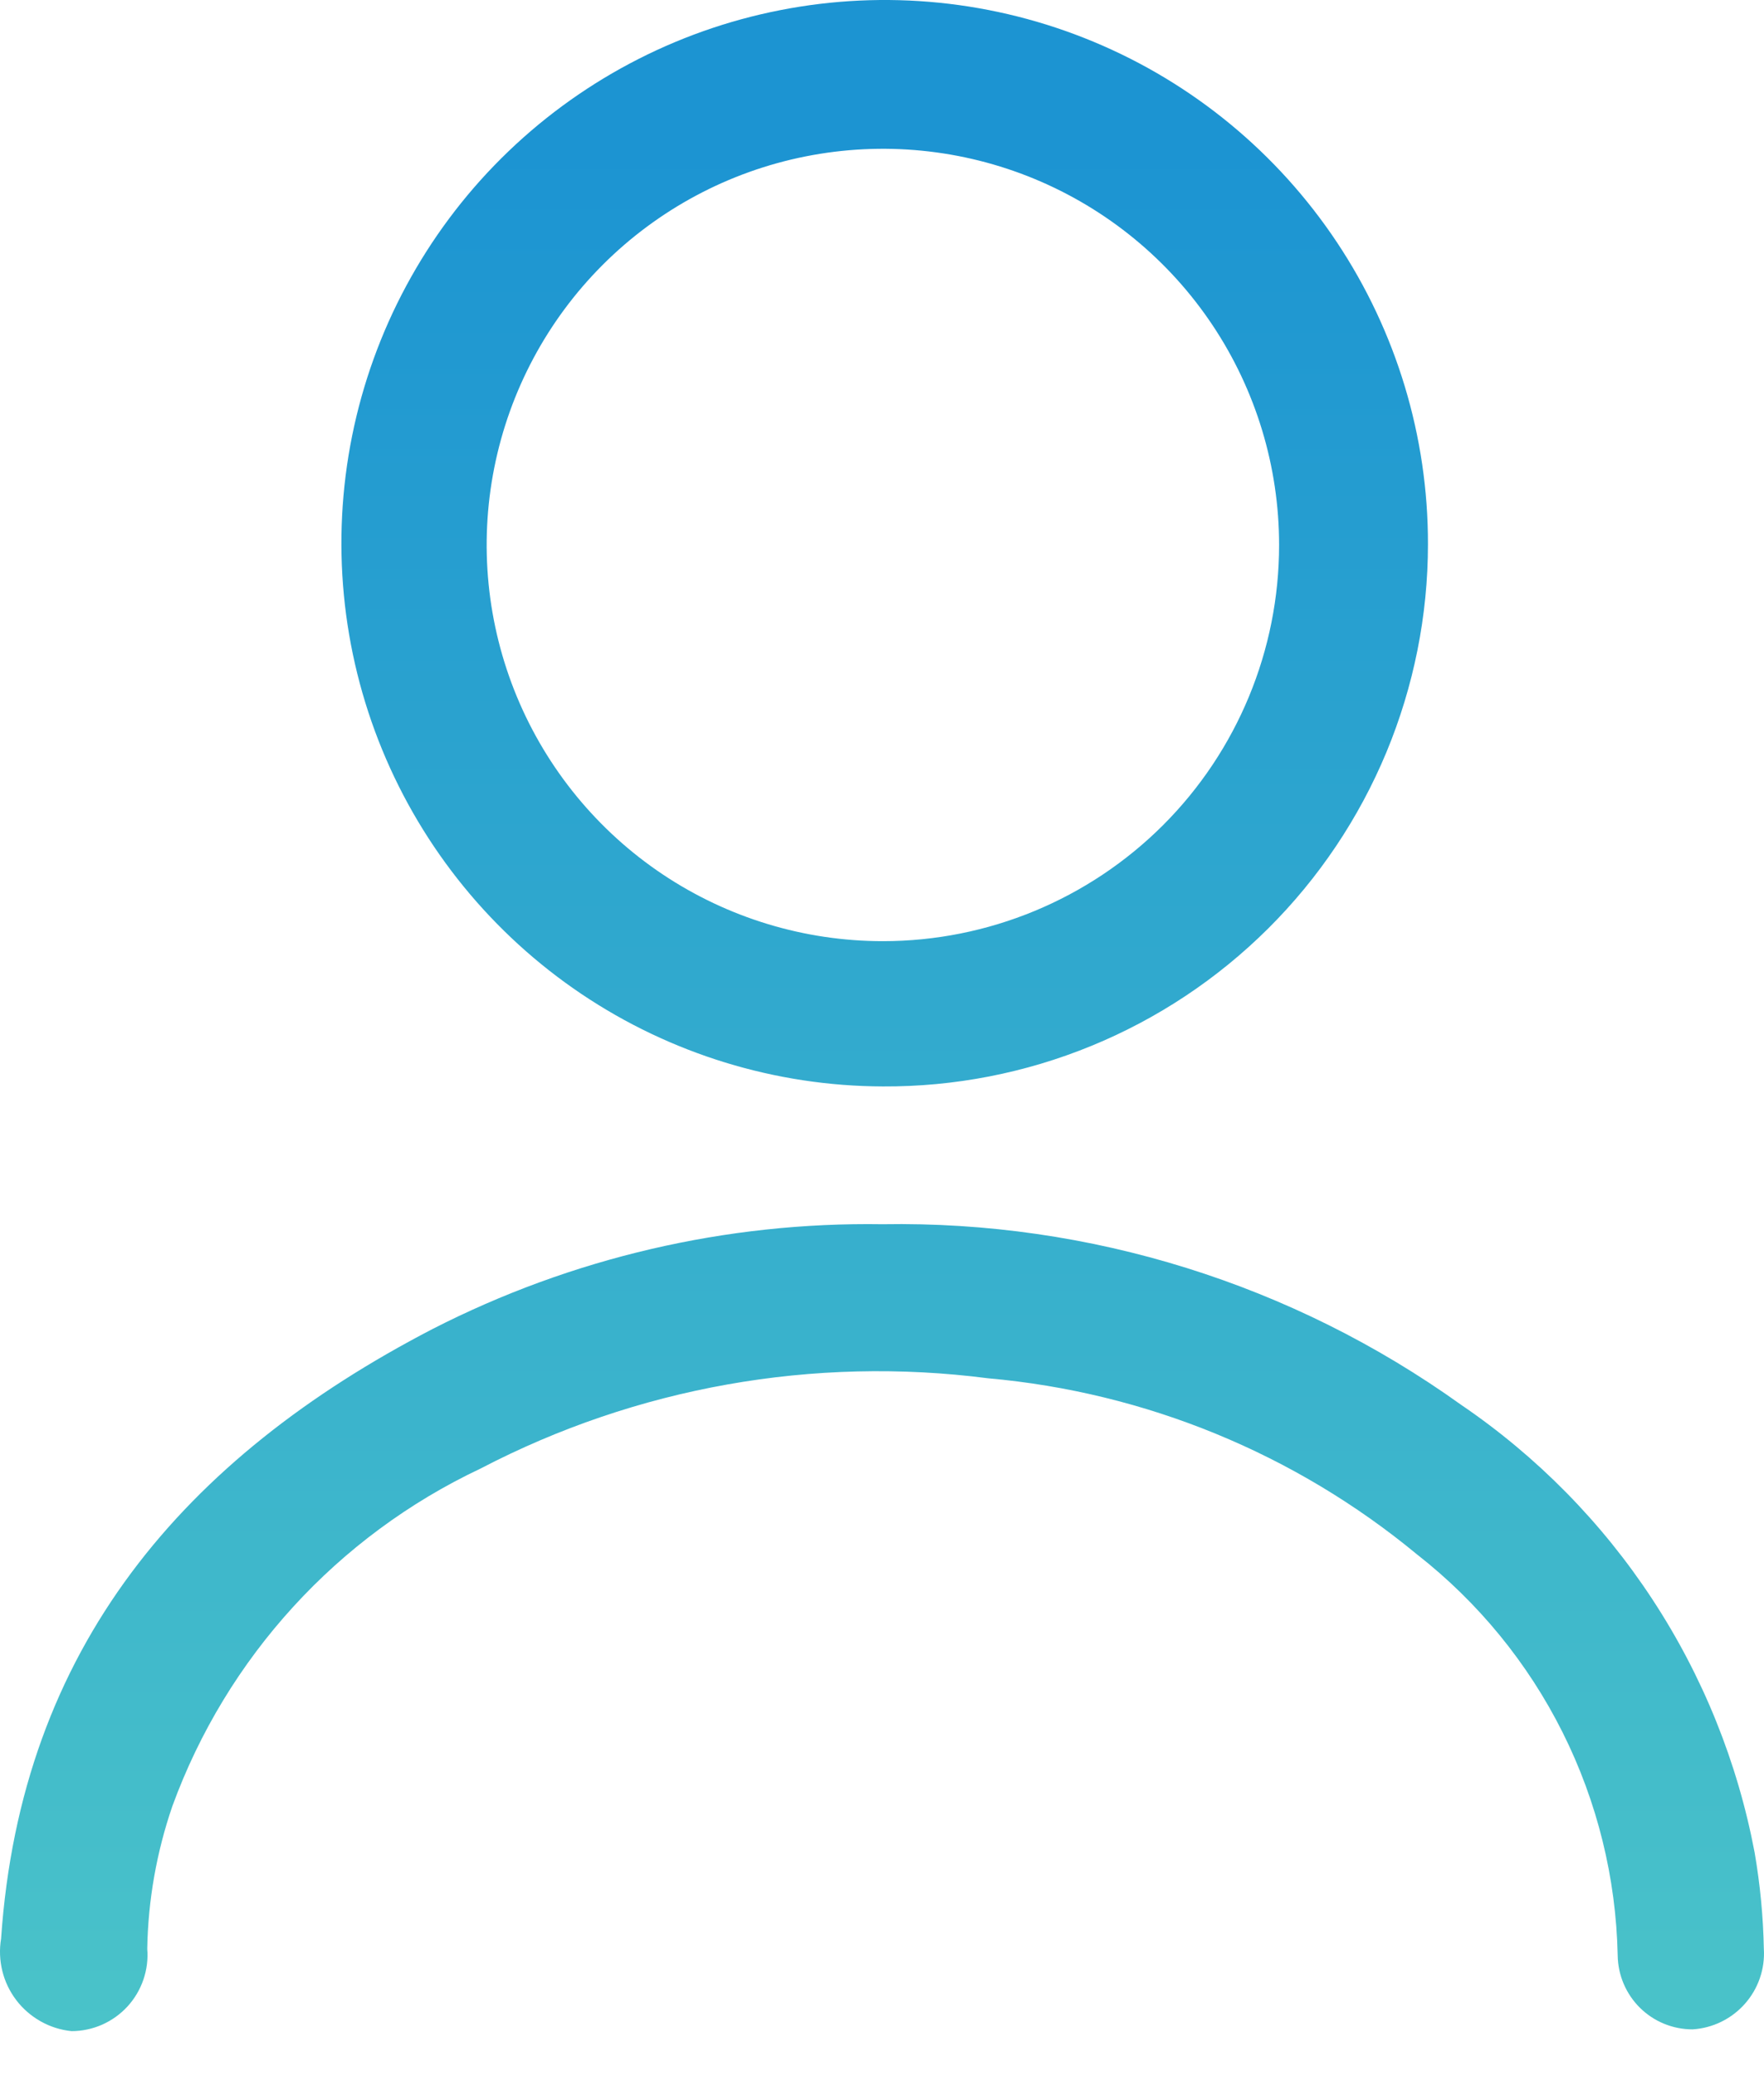 <svg xmlns="http://www.w3.org/2000/svg" width="34" height="40" viewBox="0 0 34 40" fill="none">
                                        <path fill-rule="evenodd" clip-rule="evenodd" d="M11.207 19.16C12.925 20.315 14.947 20.936 17.017 20.942C18.395 20.949 19.759 20.684 21.034 20.161C22.308 19.639 23.466 18.87 24.443 17.898C25.419 16.927 26.193 15.772 26.722 14.501C27.25 13.229 27.523 11.865 27.523 10.488C27.526 8.418 26.915 6.393 25.768 4.67C24.621 2.946 22.989 1.601 21.078 0.805C19.167 0.009 17.063 -0.203 15.031 0.197C13 0.596 11.133 1.589 9.665 3.049C8.198 4.509 7.196 6.372 6.787 8.401C6.378 10.431 6.579 12.536 7.366 14.451C8.153 16.366 9.49 18.005 11.207 19.16ZM23.367 6.262C24.206 7.518 24.654 8.995 24.654 10.505C24.654 12.53 23.85 14.473 22.418 15.905C20.985 17.337 19.043 18.142 17.017 18.142C15.507 18.142 14.03 17.694 12.774 16.855C11.519 16.016 10.54 14.823 9.962 13.428C9.384 12.032 9.232 10.497 9.527 9.015C9.822 7.534 10.549 6.173 11.617 5.105C12.685 4.037 14.046 3.309 15.527 3.015C17.009 2.72 18.544 2.871 19.94 3.449C21.335 4.027 22.528 5.006 23.367 6.262ZM28.159 27.077C24.913 24.75 21.003 23.53 17.009 23.598C13.997 23.552 11.019 24.246 8.337 25.618C3.56 28.096 0.403 31.753 0.021 37.37C-0.014 37.577 -0.005 37.789 0.045 37.993C0.095 38.197 0.187 38.388 0.314 38.555C0.441 38.722 0.602 38.861 0.785 38.964C0.968 39.067 1.17 39.131 1.379 39.152C1.581 39.152 1.782 39.109 1.967 39.028C2.152 38.946 2.319 38.827 2.456 38.678C2.593 38.529 2.697 38.353 2.763 38.162C2.829 37.97 2.855 37.767 2.838 37.566C2.854 36.629 3.018 35.702 3.322 34.816C4.368 31.949 6.502 29.611 9.262 28.308C12.268 26.74 15.683 26.133 19.046 26.568C22.081 26.837 24.963 28.021 27.311 29.962C28.489 30.883 29.448 32.054 30.117 33.391C30.786 34.728 31.149 36.198 31.18 37.693C31.185 38.072 31.339 38.435 31.609 38.702C31.879 38.969 32.243 39.118 32.623 39.118C33.011 39.094 33.373 38.917 33.631 38.626C33.889 38.335 34.021 37.954 33.997 37.566C33.985 36.943 33.925 36.321 33.819 35.707C33.489 33.967 32.82 32.309 31.849 30.829C30.878 29.348 29.624 28.073 28.159 27.077Z" fill="url(#paint0_linear_182_738)"></path>
                                        <defs>
                                          <linearGradient id="paint0_linear_182_738" x1="17" y1="2.879" x2="17" y2="39.152" gradientUnits="userSpaceOnUse">
                                            <stop stop-color="#1C94D2"></stop>
                                            <stop offset="1" stop-color="#4AC3C9"></stop>
                                          </linearGradient>
                                        </defs>
                                      </svg>